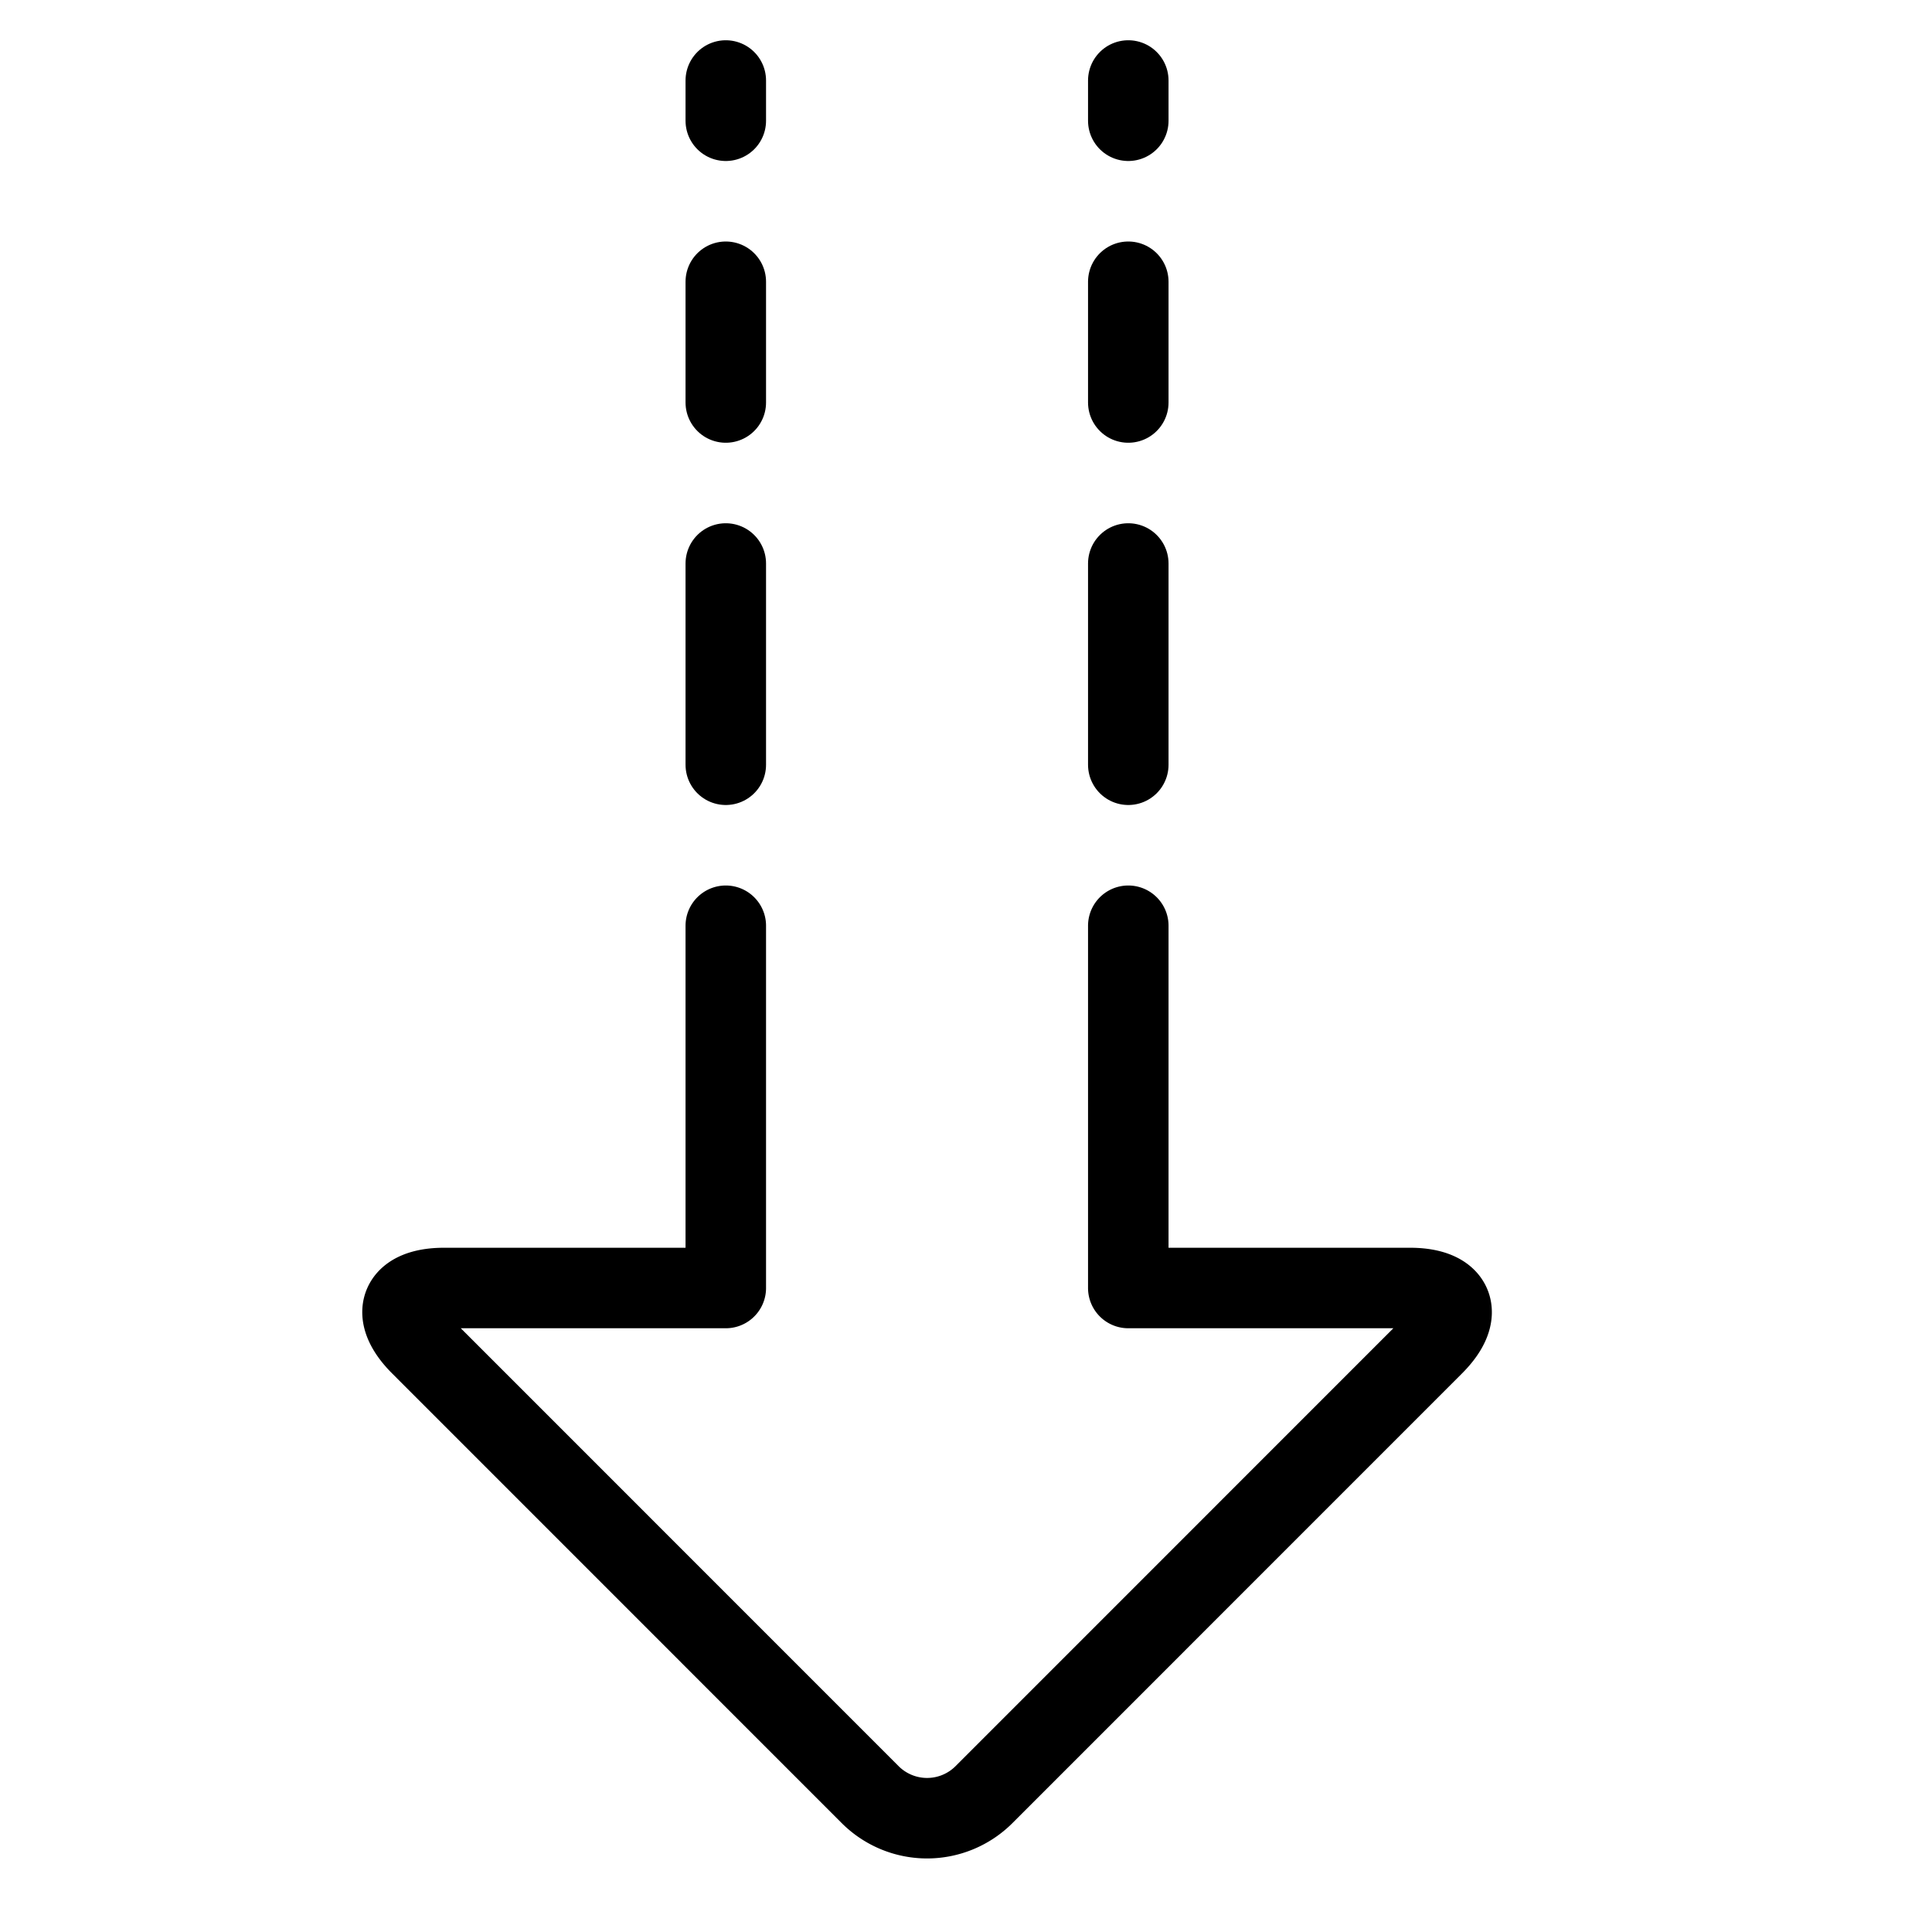 <svg viewBox="0 0 24 24" xmlns="http://www.w3.org/2000/svg"><g transform="matrix(1,0,0,1,0,0)"><path d="M14.016,11.5V16h3.5c.55,0,.682.318.293.707l-5.585,5.586a1,1,0,0,1-1.415,0L5.224,16.707c-.389-.389-.258-.707.292-.707h3.5V11.5" fill="none" stroke="#000000" stroke-linecap="round" stroke-linejoin="round"></path><path d="M14.016 9.5L14.016 7" fill="none" stroke="#000000" stroke-linecap="round" stroke-linejoin="round"></path><path d="M9.016 9.5L9.016 7" fill="none" stroke="#000000" stroke-linecap="round" stroke-linejoin="round"></path><path d="M14.016 5L14.016 3.5" fill="none" stroke="#000000" stroke-linecap="round" stroke-linejoin="round"></path><path d="M9.016 5L9.016 3.5" fill="none" stroke="#000000" stroke-linecap="round" stroke-linejoin="round"></path><path d="M14.016 1.5L14.016 1" fill="none" stroke="#000000" stroke-linecap="round" stroke-linejoin="round"></path><path d="M9.016 1.5L9.016 1" fill="none" stroke="#000000" stroke-linecap="round" stroke-linejoin="round"></path></g></svg>